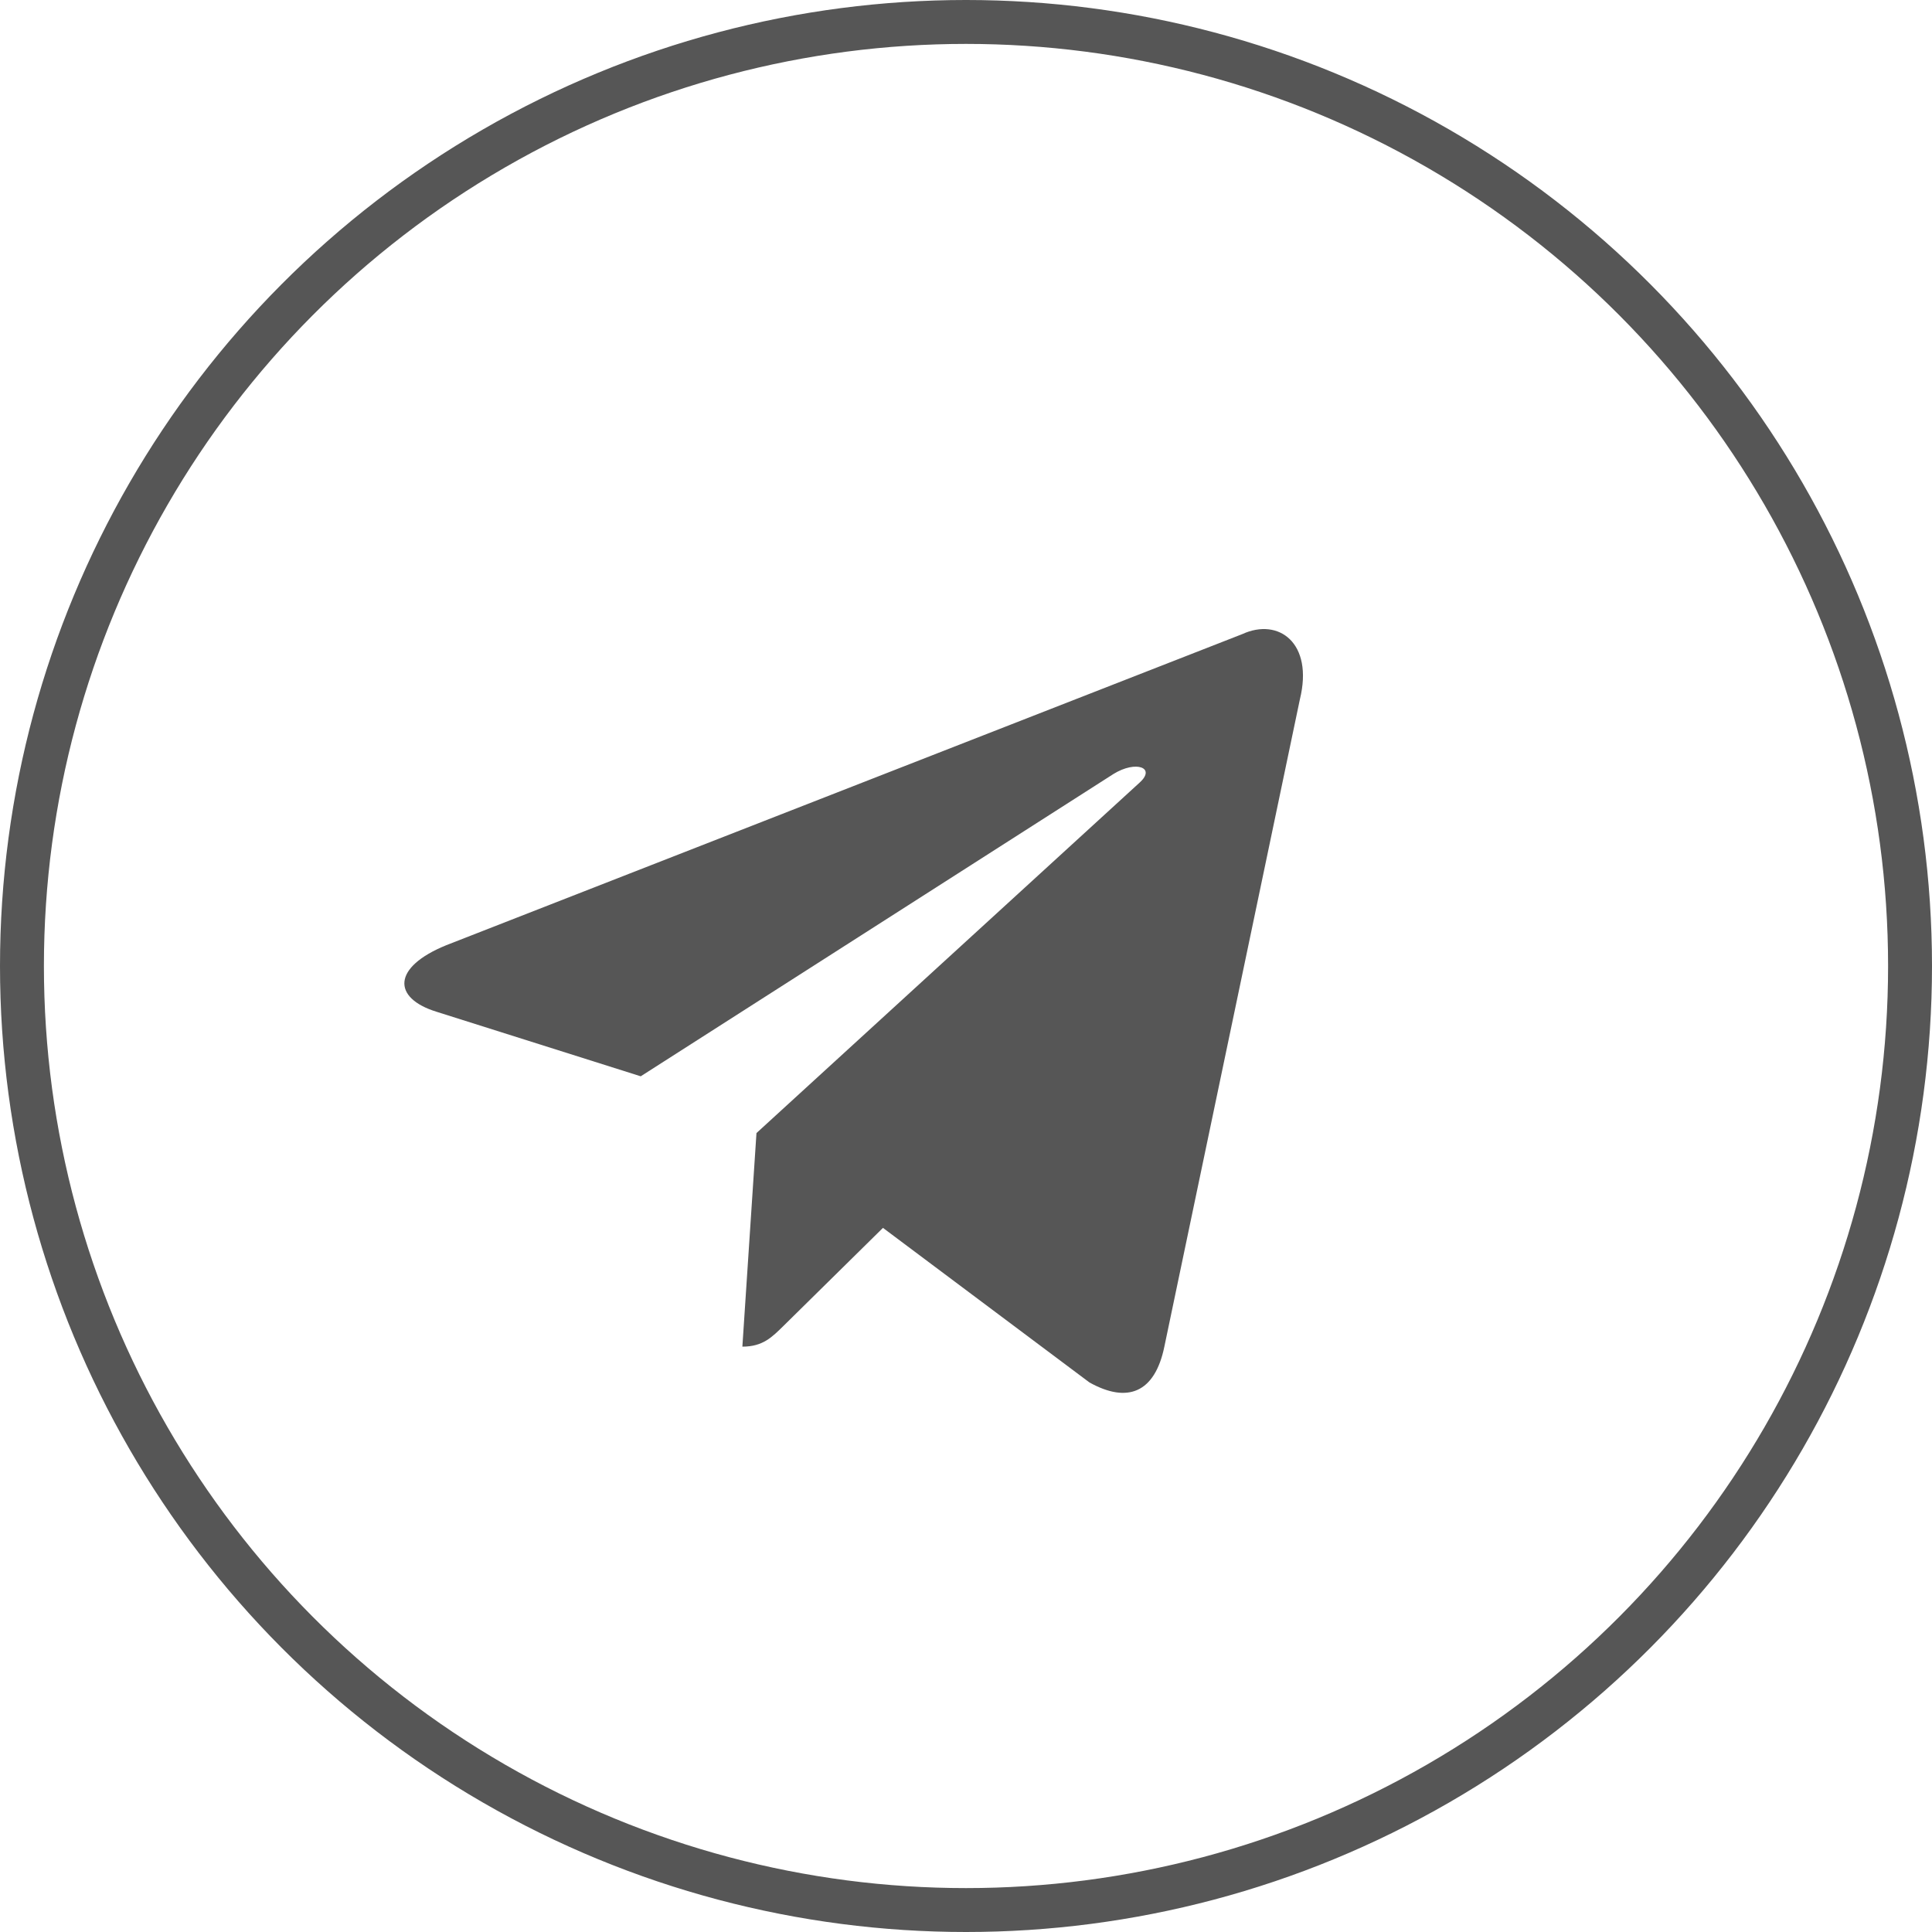 <svg width="44" height="44" viewBox="0 0 44 44" fill="none" xmlns="http://www.w3.org/2000/svg">
<circle cx="22" cy="22" r="21.5" stroke="#565656"/>
<g clip-path="url(#clip0_62_407)">
<path d="M28.293 14.441L10.165 21.526C8.927 22.029 8.935 22.729 9.938 23.041L14.592 24.512L25.36 17.626C25.869 17.312 26.335 17.481 25.952 17.825L17.228 25.805H17.226L17.228 25.806L16.907 30.669C17.377 30.669 17.584 30.45 17.848 30.192L20.109 27.964L24.811 31.484C25.678 31.968 26.301 31.719 26.517 30.671L29.604 15.927C29.919 14.643 29.12 14.061 28.293 14.441Z" fill="#565656"/>
</g>
<defs>
<clipPath id="clip0_62_407">
<rect width="24.558" height="24.558" fill="white" transform="translate(9.209 10.233)"/>
</clipPath>
</defs>
</svg>
